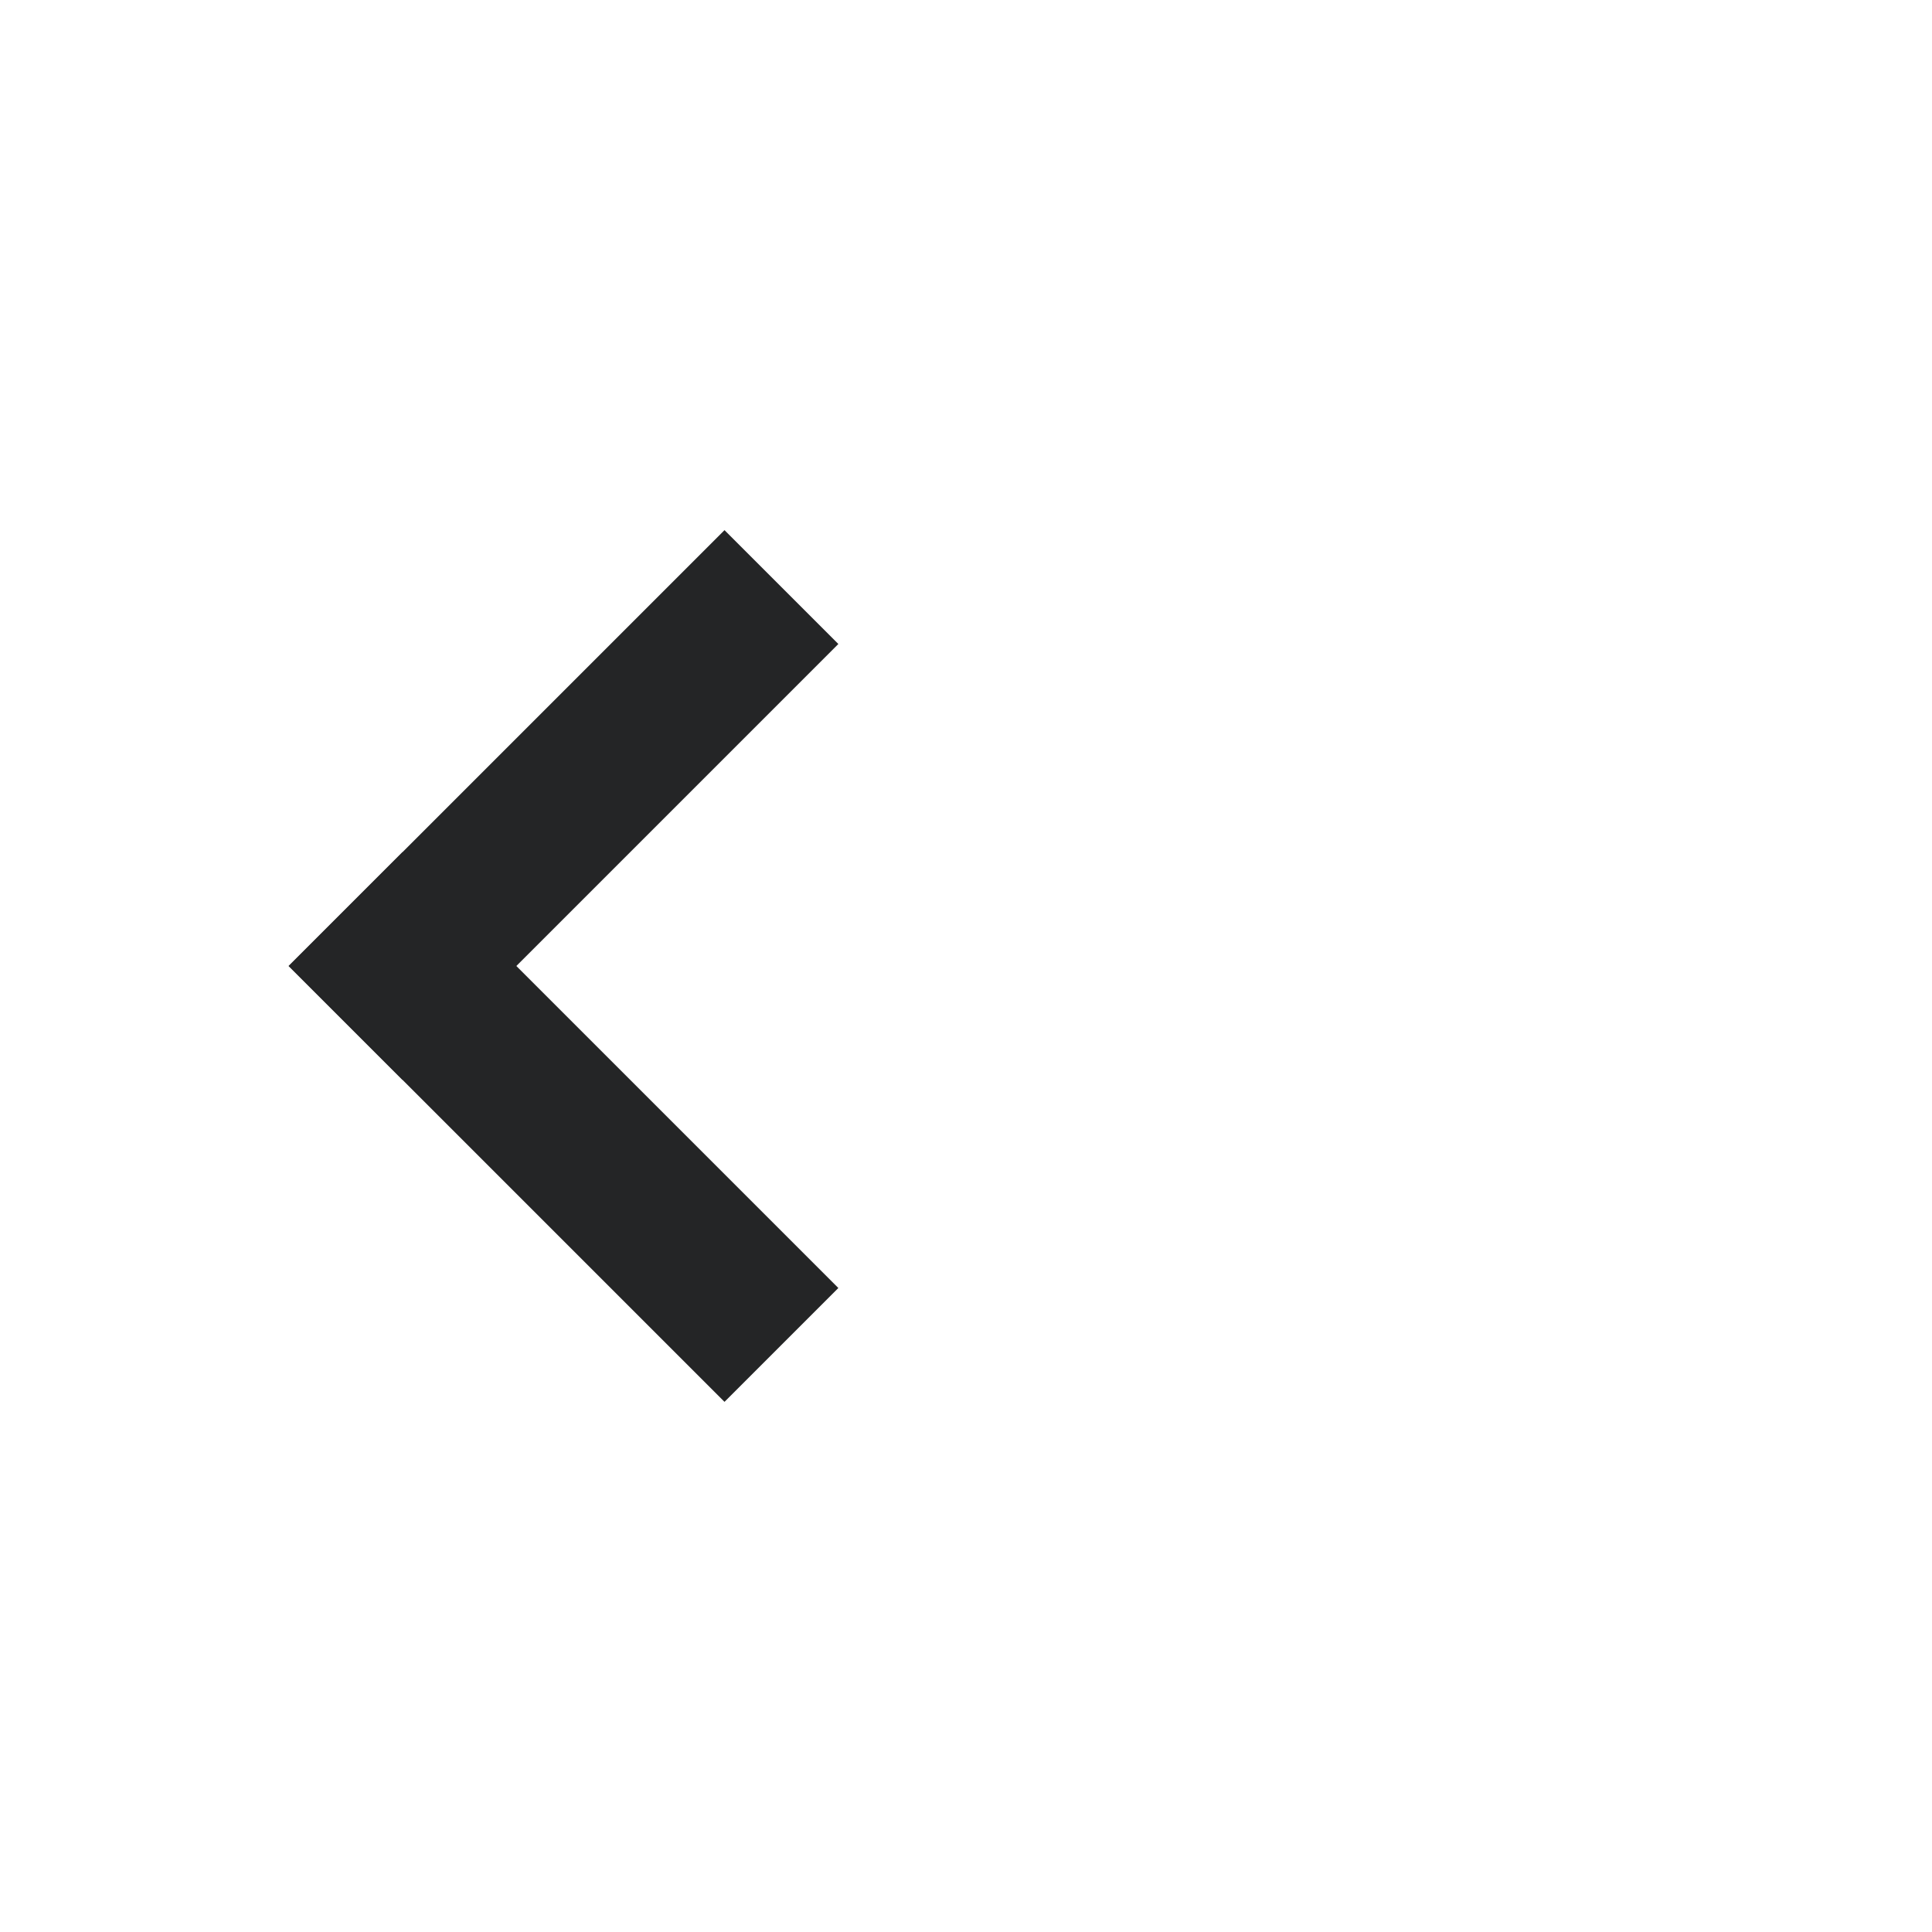 <svg width="24" height="24" viewBox="0 0 24 24" fill="none" xmlns="http://www.w3.org/2000/svg">
<path d="M9 8L5 12" stroke="#242526" stroke-width="2" stroke-linecap="square"/>
<path d="M9 16L5 12" stroke="#242526" stroke-width="2" stroke-linecap="square"/>
</svg>
